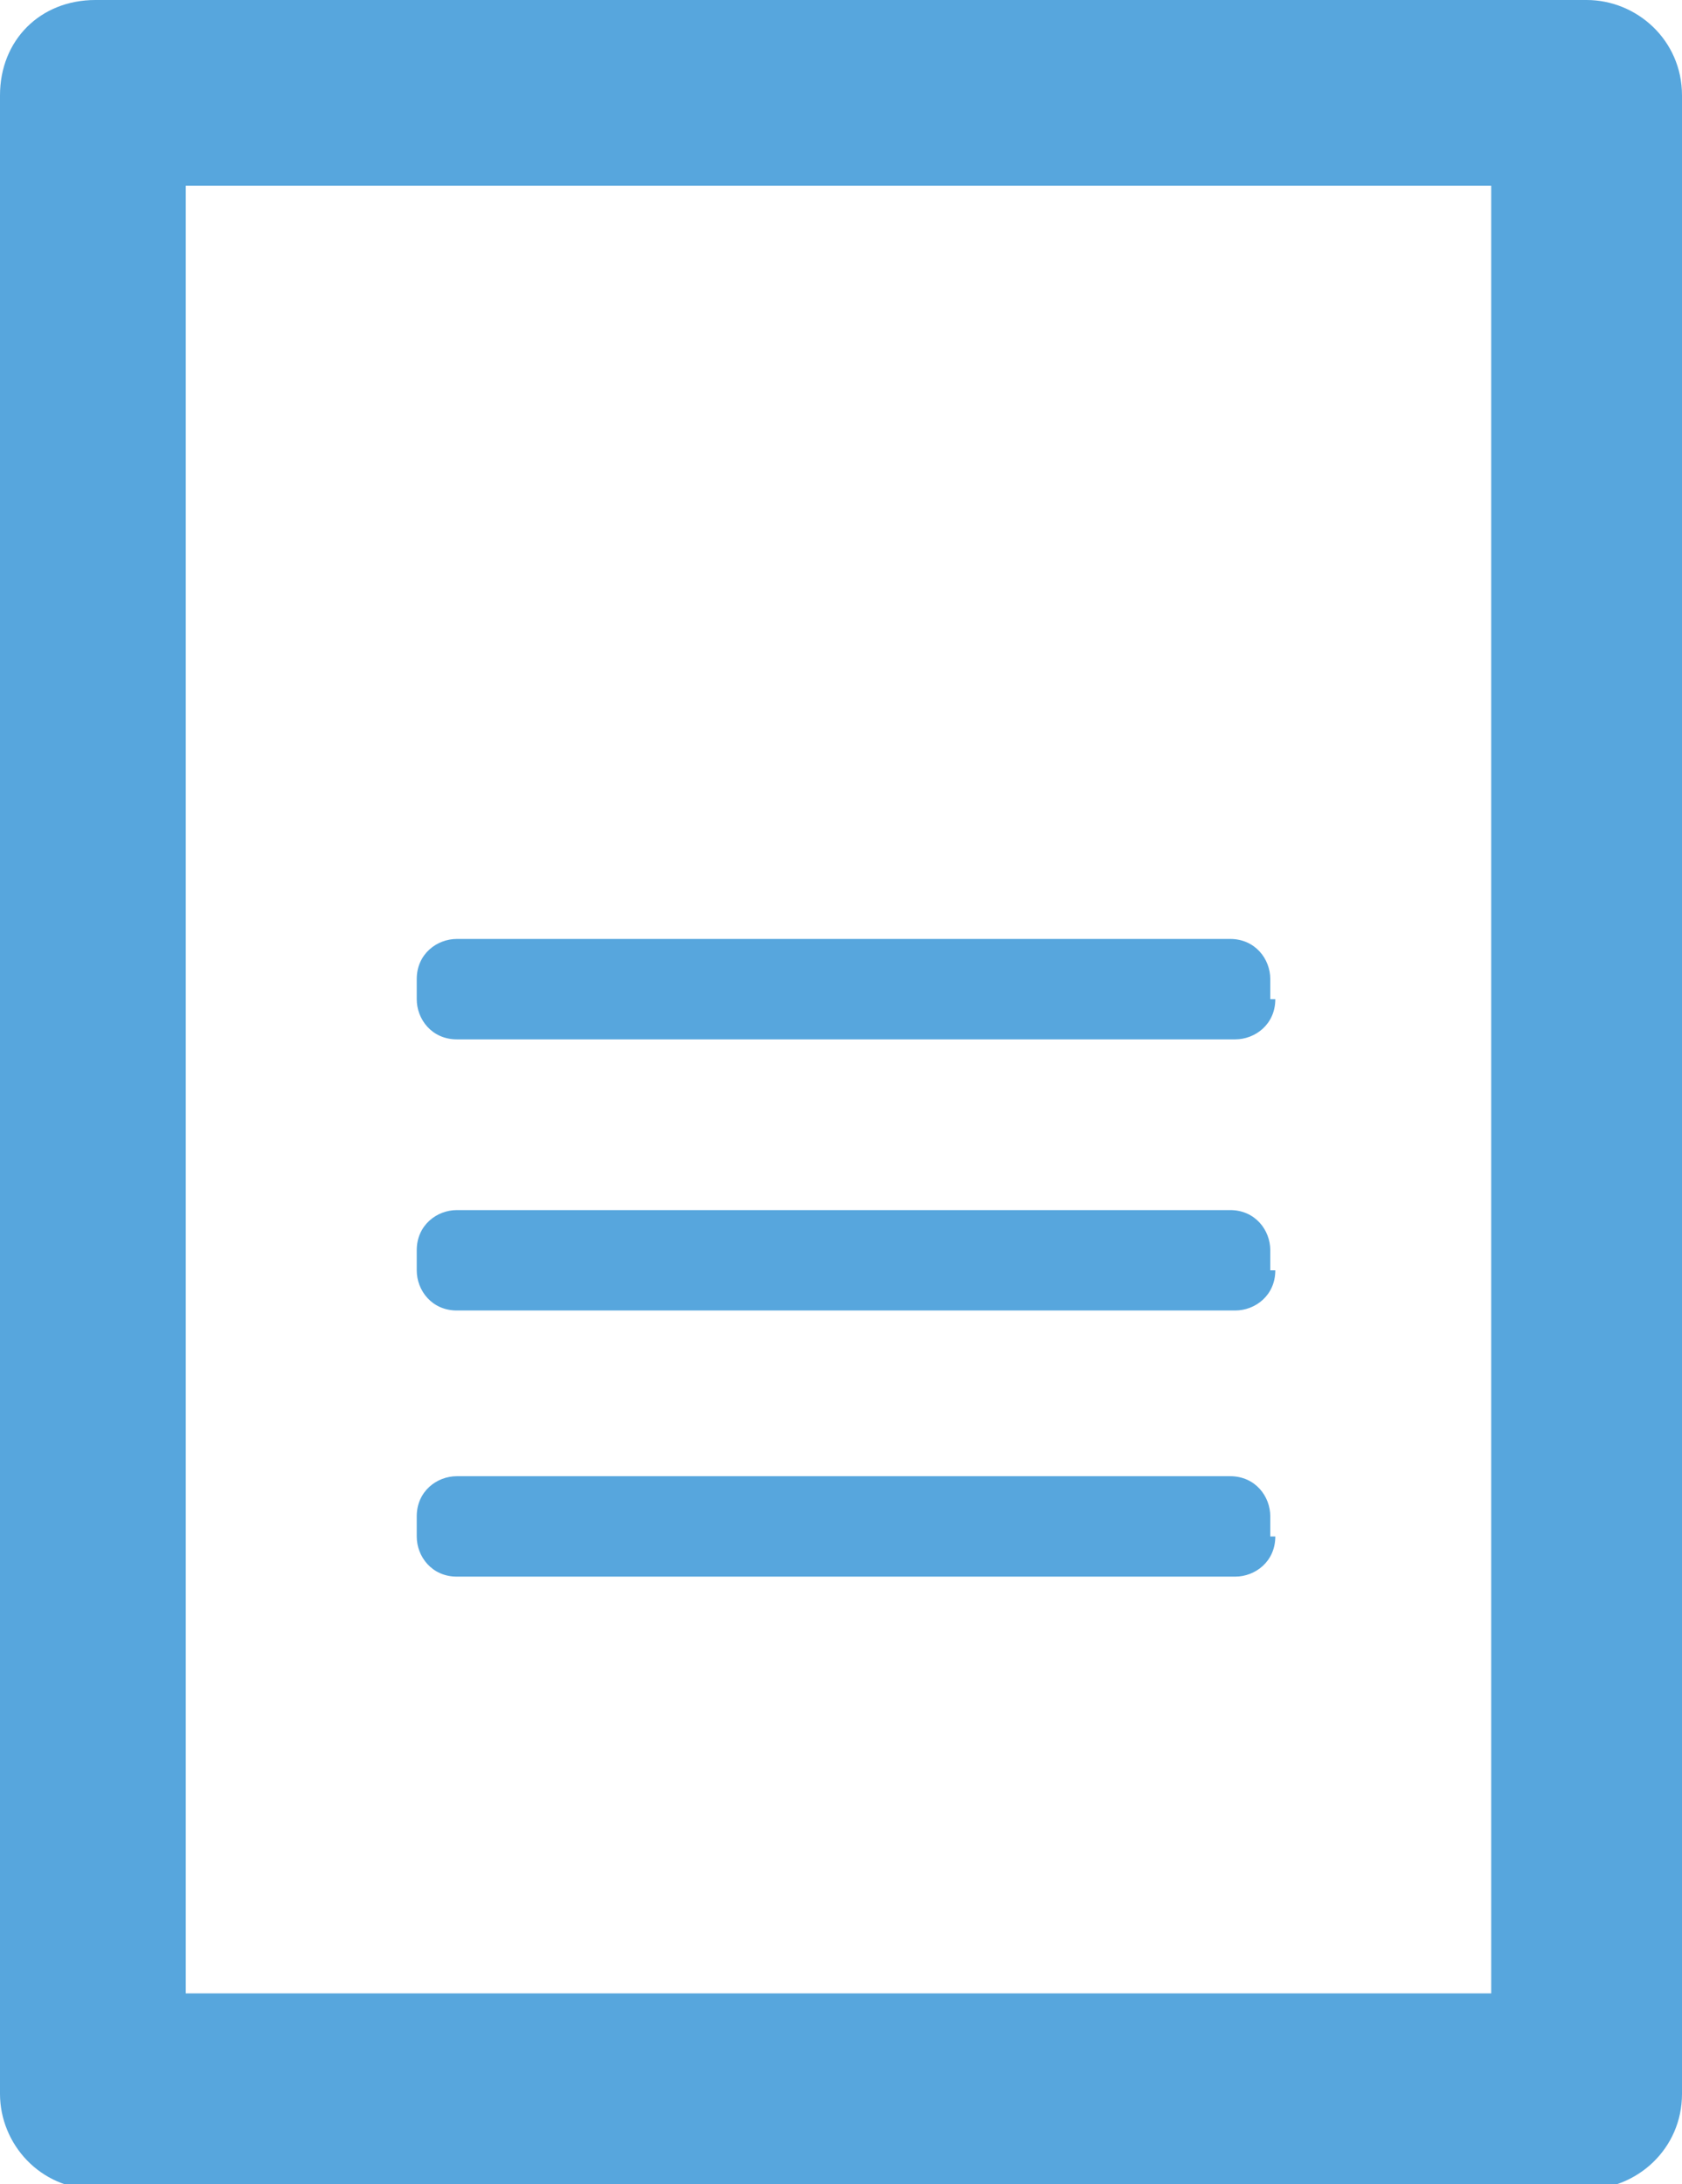 <?xml version="1.0" encoding="utf-8"?>
<!-- Generator: Adobe Illustrator 24.3.0, SVG Export Plug-In . SVG Version: 6.00 Build 0)  -->
<svg version="1.1" id="レイヤー_1" xmlns="http://www.w3.org/2000/svg" xmlns:xlink="http://www.w3.org/1999/xlink" x="0px"
	 y="0px" viewBox="0 0 33.5 43.5" style="enable-background:new 0 0 33.5 43.5;" xml:space="preserve">
<style type="text/css">
	.st0{fill:#57A6DD;}
</style>
<g>
	<g>
		<path class="st0" d="M25.4,19.9c0,0.5-0.4,0.8-0.8,0.8H9.1c-0.5,0-0.8-0.4-0.8-0.8v-0.4c0-0.5,0.4-0.8,0.8-0.8h15.4
			c0.5,0,0.8,0.4,0.8,0.8V19.9z"/>
	</g>
	<g>
		<path class="st0" d="M25.4,25.3c0,0.5-0.4,0.8-0.8,0.8H9.1c-0.5,0-0.8-0.4-0.8-0.8v-0.4c0-0.5,0.4-0.8,0.8-0.8h15.4
			c0.5,0,0.8,0.4,0.8,0.8V25.3z"/>
	</g>
	<g>
		<path class="st0" d="M25.4,30.6c0,0.5-0.4,0.8-0.8,0.8H9.1c-0.5,0-0.8-0.4-0.8-0.8v-0.4c0-0.5,0.4-0.8,0.8-0.8h15.4
			c0.5,0,0.8,0.4,0.8,0.8V30.6z"/>
	</g>
	<path class="st0" d="M31.6,0H1.9C0.8,0,0,0.8,0,1.9v39.8c0,1,0.8,1.9,1.9,1.9h29.7c1,0,1.9-0.8,1.9-1.9V1.9C33.5,0.8,32.6,0,31.6,0
		z M29.7,3.7v36h-26v-36H29.7z"/>
</g>
</svg>
